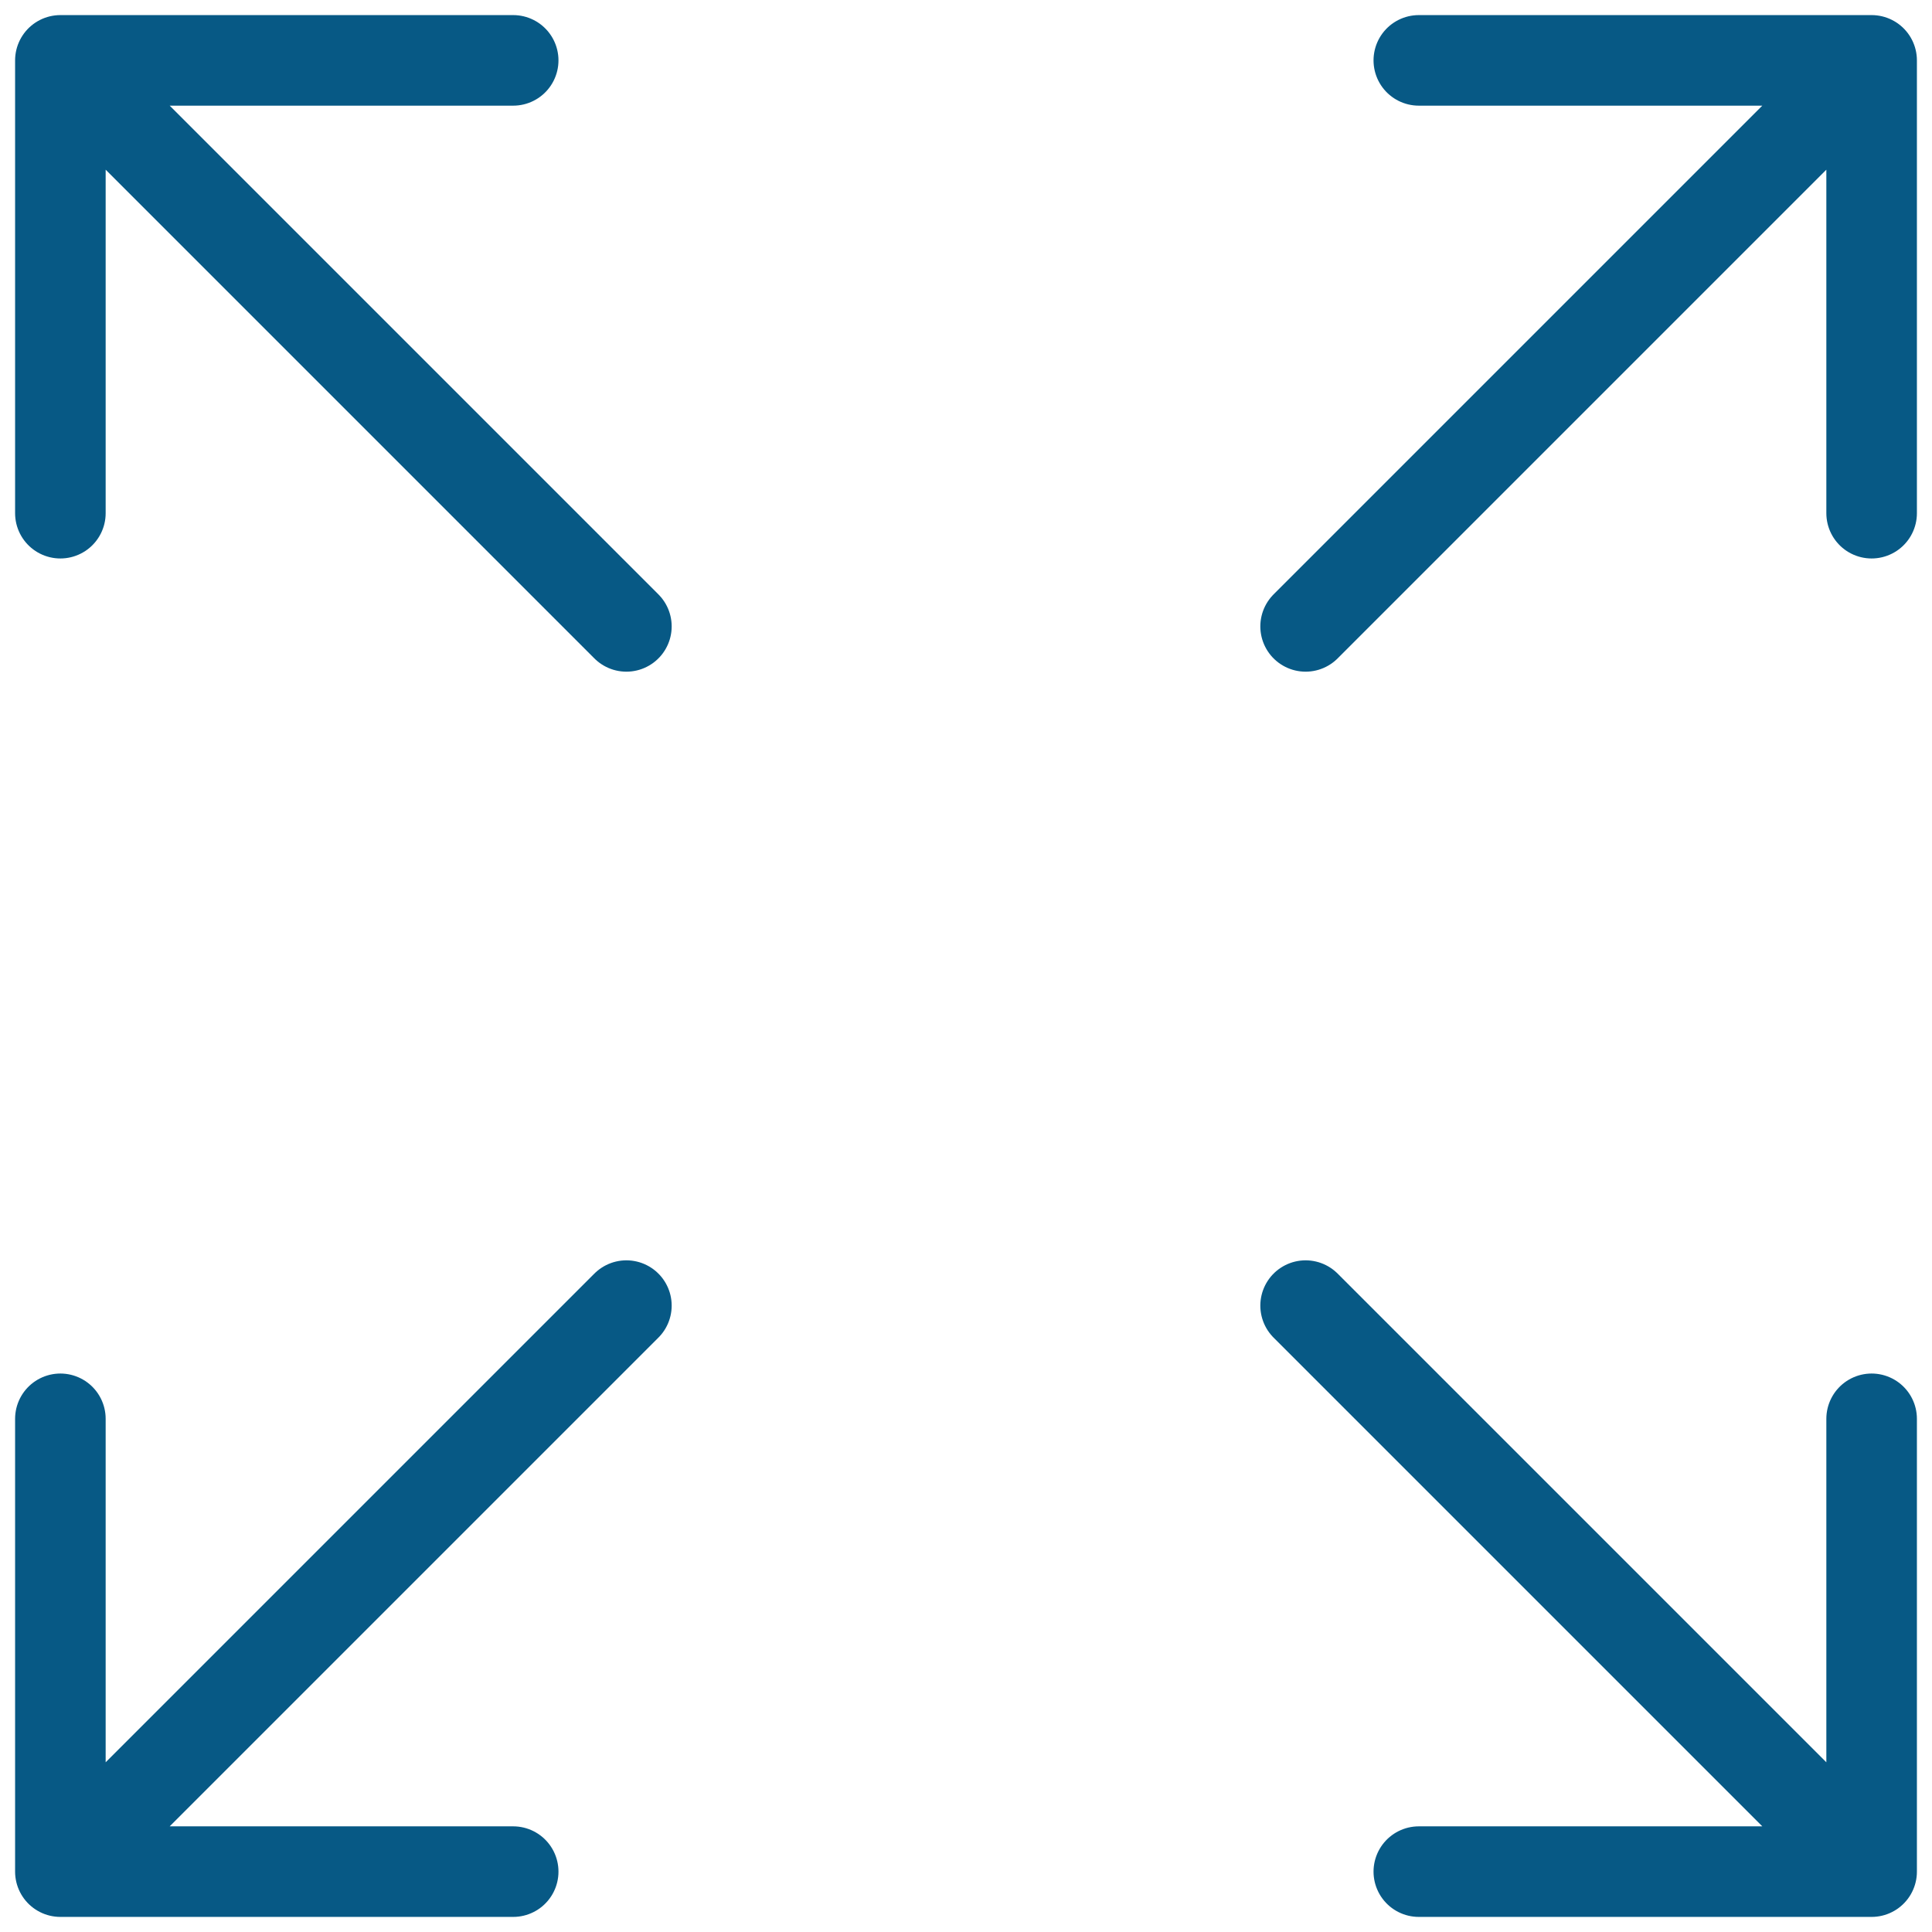 <svg width="64" height="64" viewBox="0 0 64 64" fill="none" xmlns="http://www.w3.org/2000/svg">
<path d="M2 17V2M2 2H17M2 2L20.75 20.75M62 17V2M62 2H47M62 2L43.25 20.75M2 47V62M2 62H17M2 62L20.75 43.25M62 62L43.25 43.25M62 62V47M62 62H47" stroke="#075985" stroke-width="3" stroke-linecap="round" stroke-linejoin="round"/>
</svg>

